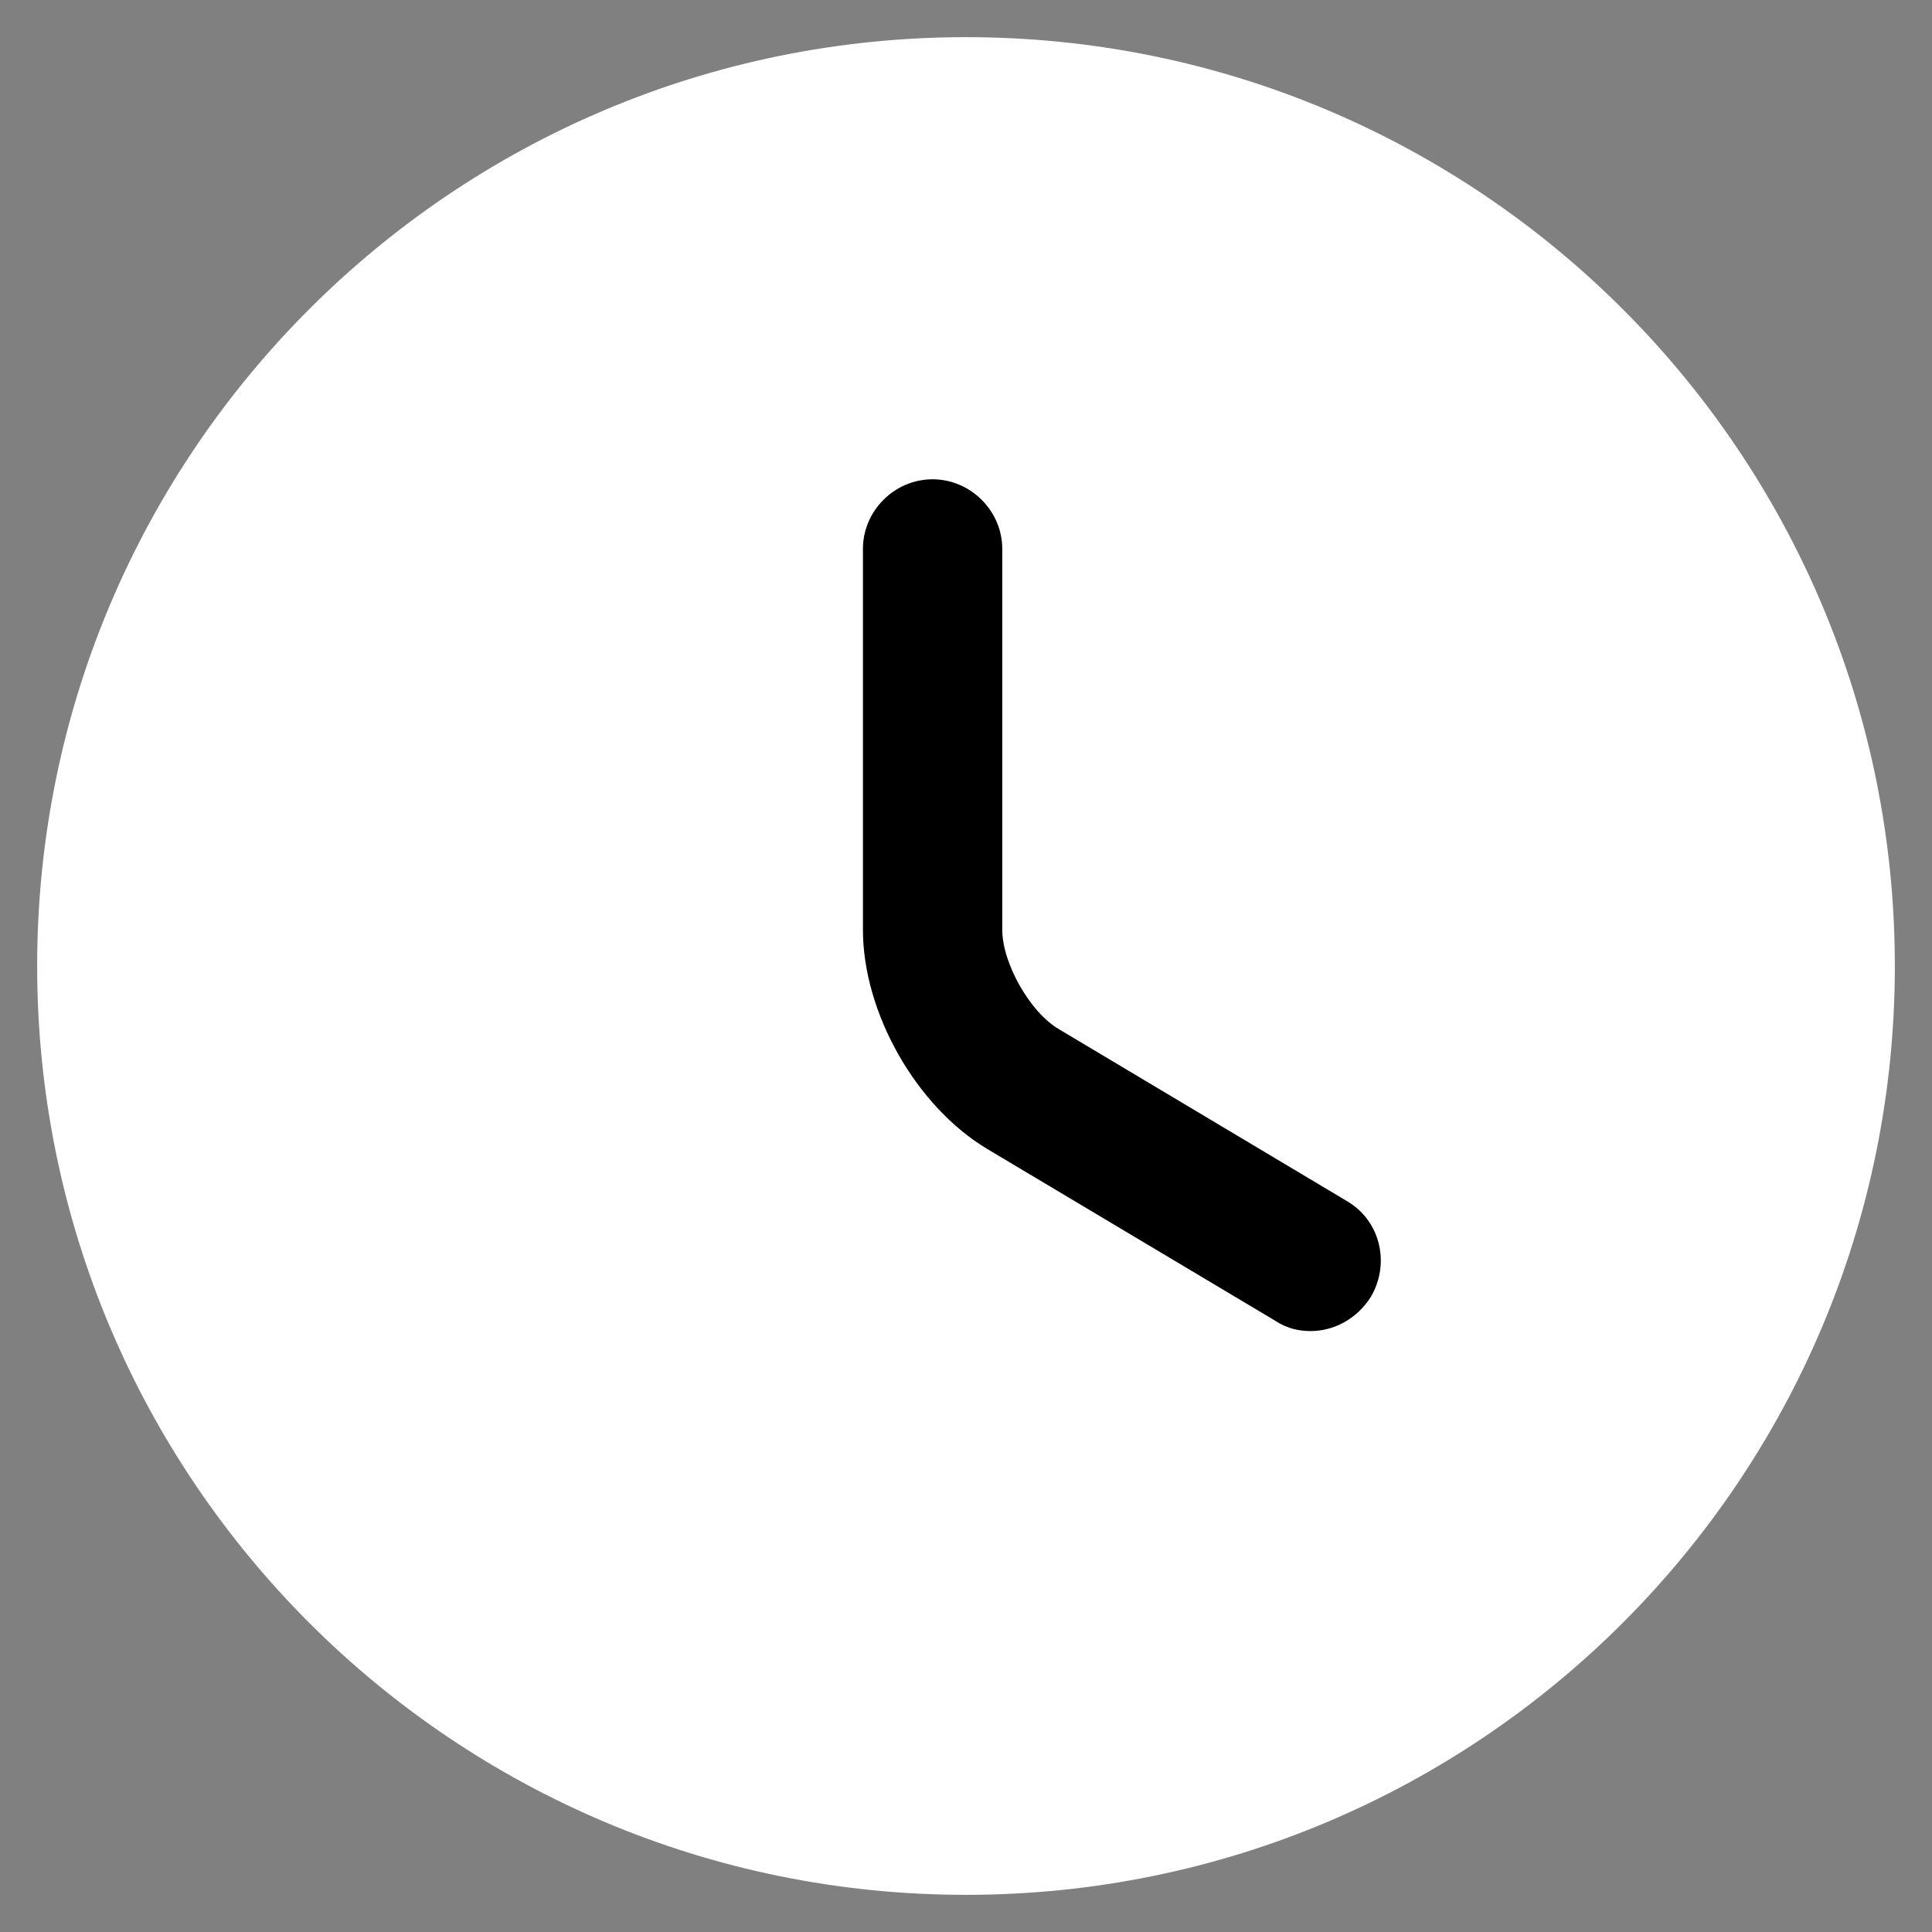 <svg width="26" height="26" viewBox="0 0 26 26" fill="none" xmlns="http://www.w3.org/2000/svg">
<rect x="0" y="0" width="26" height="26" fill="#808080" stroke="none"/>
<path d="M13 25.5C19.904 25.5 25.5 19.904 25.5 13C25.5 6.096 19.904 0.5 13 0.5C6.096 0.5 0.5 6.096 0.5 13C0.5 19.904 6.096 25.5 13 25.5Z" fill="white"/>
<path d="M17.637 17.913C17.475 17.913 17.312 17.875 17.163 17.775L13.287 15.463C12.325 14.887 11.613 13.625 11.613 12.512V7.387C11.613 6.875 12.037 6.45 12.55 6.45C13.062 6.45 13.488 6.875 13.488 7.387V12.512C13.488 12.963 13.863 13.625 14.25 13.85L18.125 16.163C18.575 16.425 18.712 17 18.45 17.45C18.262 17.75 17.95 17.913 17.637 17.913Z" fill="black"/>
</svg>
